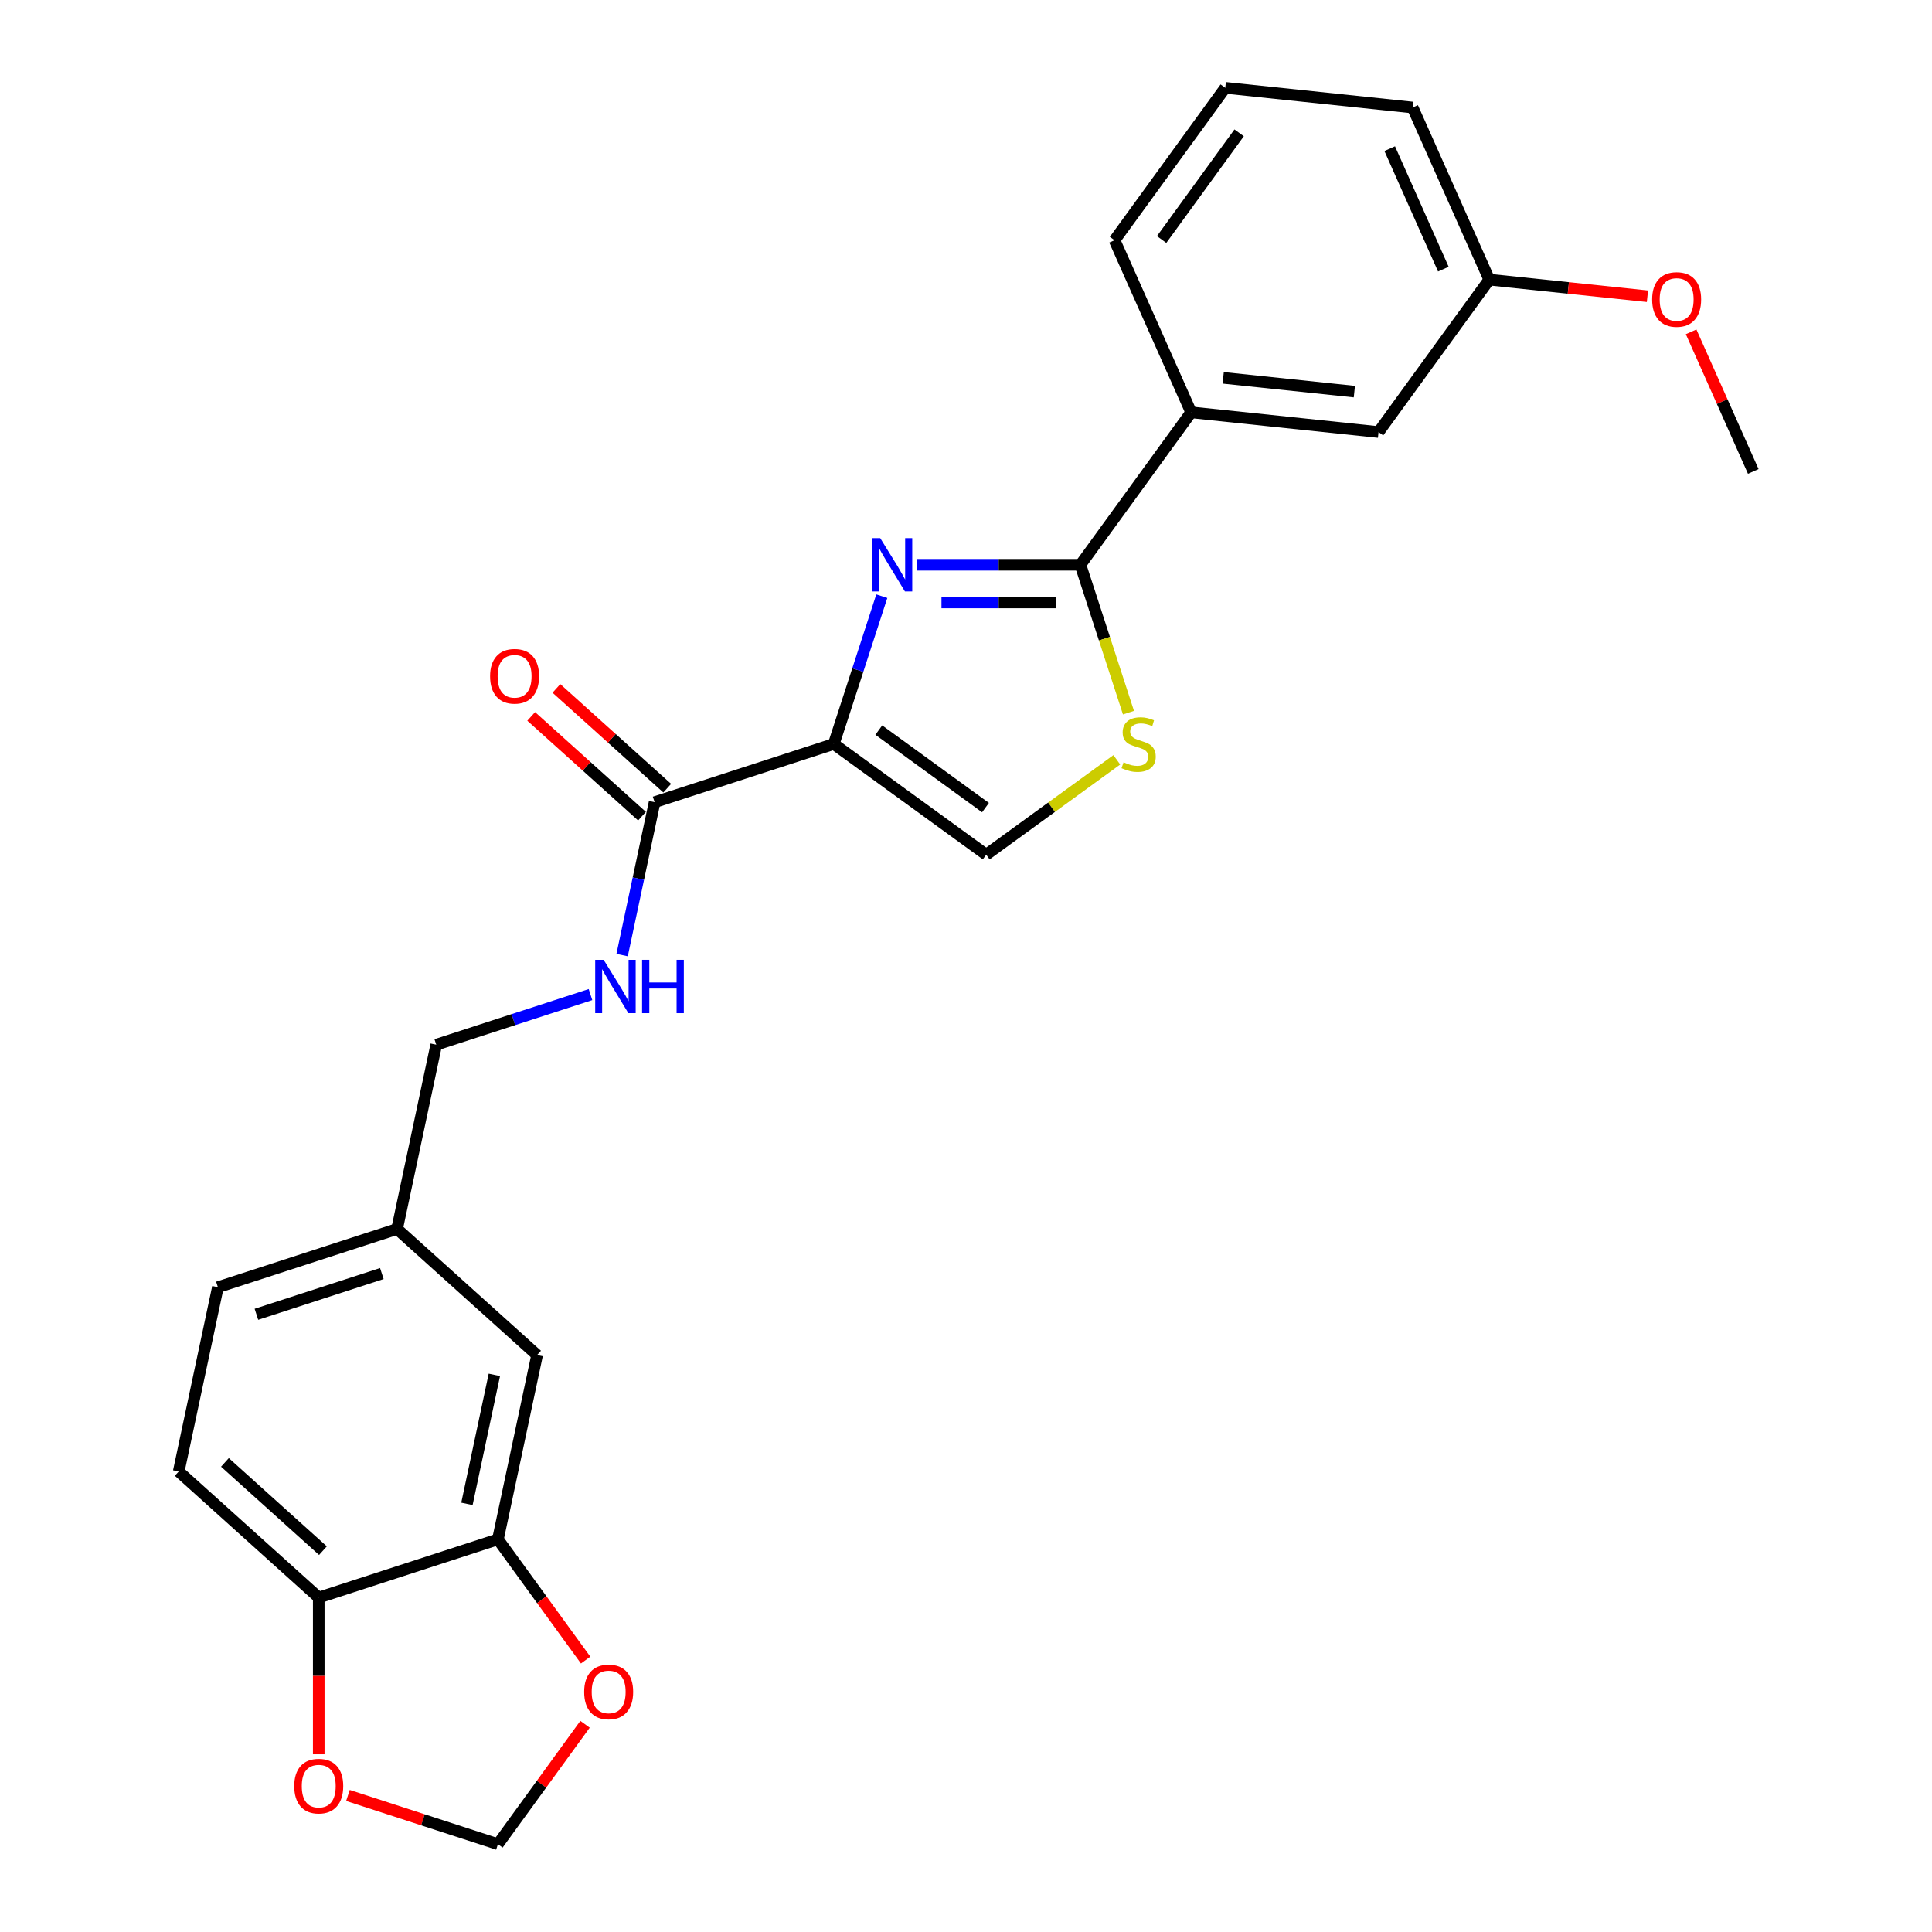 <?xml version='1.0' encoding='iso-8859-1'?>
<svg version='1.1' baseProfile='full'
              xmlns='http://www.w3.org/2000/svg'
                      xmlns:rdkit='http://www.rdkit.org/xml'
                      xmlns:xlink='http://www.w3.org/1999/xlink'
                  xml:space='preserve'
width='1000px' height='1000px' viewBox='0 0 1000 1000'>
<!-- END OF HEADER -->
<rect style='opacity:1.0;fill:#FFFFFF;stroke:none' width='1000' height='1000' x='0' y='0'> </rect>
<path class='bond-0' d='M 431.568,385.075 L 443.996,346.825' style='fill:none;fill-rule:evenodd;stroke:#000000;stroke-width:6px;stroke-linecap:butt;stroke-linejoin:miter;stroke-opacity:1' />
<path class='bond-0' d='M 443.996,346.825 L 456.424,308.576' style='fill:none;fill-rule:evenodd;stroke:#0000FF;stroke-width:6px;stroke-linecap:butt;stroke-linejoin:miter;stroke-opacity:1' />
<path class='bond-3' d='M 431.568,385.075 L 338.823,415.209' style='fill:none;fill-rule:evenodd;stroke:#000000;stroke-width:6px;stroke-linecap:butt;stroke-linejoin:miter;stroke-opacity:1' />
<path class='bond-4' d='M 431.568,385.075 L 510.462,442.394' style='fill:none;fill-rule:evenodd;stroke:#000000;stroke-width:6px;stroke-linecap:butt;stroke-linejoin:miter;stroke-opacity:1' />
<path class='bond-4' d='M 454.866,377.894 L 510.092,418.018' style='fill:none;fill-rule:evenodd;stroke:#000000;stroke-width:6px;stroke-linecap:butt;stroke-linejoin:miter;stroke-opacity:1' />
<path class='bond-1' d='M 474.615,292.329 L 516.918,292.329' style='fill:none;fill-rule:evenodd;stroke:#0000FF;stroke-width:6px;stroke-linecap:butt;stroke-linejoin:miter;stroke-opacity:1' />
<path class='bond-1' d='M 516.918,292.329 L 559.221,292.329' style='fill:none;fill-rule:evenodd;stroke:#000000;stroke-width:6px;stroke-linecap:butt;stroke-linejoin:miter;stroke-opacity:1' />
<path class='bond-1' d='M 487.306,311.833 L 516.918,311.833' style='fill:none;fill-rule:evenodd;stroke:#0000FF;stroke-width:6px;stroke-linecap:butt;stroke-linejoin:miter;stroke-opacity:1' />
<path class='bond-1' d='M 516.918,311.833 L 546.53,311.833' style='fill:none;fill-rule:evenodd;stroke:#000000;stroke-width:6px;stroke-linecap:butt;stroke-linejoin:miter;stroke-opacity:1' />
<path class='bond-5' d='M 559.221,292.329 L 616.541,213.436' style='fill:none;fill-rule:evenodd;stroke:#000000;stroke-width:6px;stroke-linecap:butt;stroke-linejoin:miter;stroke-opacity:1' />
<path class='bond-25' d='M 559.221,292.329 L 571.656,330.598' style='fill:none;fill-rule:evenodd;stroke:#000000;stroke-width:6px;stroke-linecap:butt;stroke-linejoin:miter;stroke-opacity:1' />
<path class='bond-25' d='M 571.656,330.598 L 584.09,368.867' style='fill:none;fill-rule:evenodd;stroke:#CCCC00;stroke-width:6px;stroke-linecap:butt;stroke-linejoin:miter;stroke-opacity:1' />
<path class='bond-2' d='M 578.063,393.279 L 544.263,417.837' style='fill:none;fill-rule:evenodd;stroke:#CCCC00;stroke-width:6px;stroke-linecap:butt;stroke-linejoin:miter;stroke-opacity:1' />
<path class='bond-2' d='M 544.263,417.837 L 510.462,442.394' style='fill:none;fill-rule:evenodd;stroke:#000000;stroke-width:6px;stroke-linecap:butt;stroke-linejoin:miter;stroke-opacity:1' />
<path class='bond-7' d='M 338.823,415.209 L 330.412,454.78' style='fill:none;fill-rule:evenodd;stroke:#000000;stroke-width:6px;stroke-linecap:butt;stroke-linejoin:miter;stroke-opacity:1' />
<path class='bond-7' d='M 330.412,454.78 L 322.001,494.35' style='fill:none;fill-rule:evenodd;stroke:#0000FF;stroke-width:6px;stroke-linecap:butt;stroke-linejoin:miter;stroke-opacity:1' />
<path class='bond-12' d='M 345.348,407.962 L 316.671,382.141' style='fill:none;fill-rule:evenodd;stroke:#000000;stroke-width:6px;stroke-linecap:butt;stroke-linejoin:miter;stroke-opacity:1' />
<path class='bond-12' d='M 316.671,382.141 L 287.994,356.32' style='fill:none;fill-rule:evenodd;stroke:#FF0000;stroke-width:6px;stroke-linecap:butt;stroke-linejoin:miter;stroke-opacity:1' />
<path class='bond-12' d='M 332.298,422.456 L 303.621,396.635' style='fill:none;fill-rule:evenodd;stroke:#000000;stroke-width:6px;stroke-linecap:butt;stroke-linejoin:miter;stroke-opacity:1' />
<path class='bond-12' d='M 303.621,396.635 L 274.943,370.814' style='fill:none;fill-rule:evenodd;stroke:#FF0000;stroke-width:6px;stroke-linecap:butt;stroke-linejoin:miter;stroke-opacity:1' />
<path class='bond-14' d='M 616.541,213.436 L 713.525,223.629' style='fill:none;fill-rule:evenodd;stroke:#000000;stroke-width:6px;stroke-linecap:butt;stroke-linejoin:miter;stroke-opacity:1' />
<path class='bond-14' d='M 633.127,195.568 L 701.016,202.703' style='fill:none;fill-rule:evenodd;stroke:#000000;stroke-width:6px;stroke-linecap:butt;stroke-linejoin:miter;stroke-opacity:1' />
<path class='bond-21' d='M 616.541,213.436 L 576.877,124.348' style='fill:none;fill-rule:evenodd;stroke:#000000;stroke-width:6px;stroke-linecap:butt;stroke-linejoin:miter;stroke-opacity:1' />
<path class='bond-6' d='M 257.723,796.758 L 277.998,701.371' style='fill:none;fill-rule:evenodd;stroke:#000000;stroke-width:6px;stroke-linecap:butt;stroke-linejoin:miter;stroke-opacity:1' />
<path class='bond-6' d='M 241.686,778.395 L 255.879,711.624' style='fill:none;fill-rule:evenodd;stroke:#000000;stroke-width:6px;stroke-linecap:butt;stroke-linejoin:miter;stroke-opacity:1' />
<path class='bond-8' d='M 257.723,796.758 L 164.977,826.893' style='fill:none;fill-rule:evenodd;stroke:#000000;stroke-width:6px;stroke-linecap:butt;stroke-linejoin:miter;stroke-opacity:1' />
<path class='bond-9' d='M 257.723,796.758 L 280.424,828.003' style='fill:none;fill-rule:evenodd;stroke:#000000;stroke-width:6px;stroke-linecap:butt;stroke-linejoin:miter;stroke-opacity:1' />
<path class='bond-9' d='M 280.424,828.003 L 303.125,859.249' style='fill:none;fill-rule:evenodd;stroke:#FF0000;stroke-width:6px;stroke-linecap:butt;stroke-linejoin:miter;stroke-opacity:1' />
<path class='bond-17' d='M 305.637,514.792 L 265.72,527.761' style='fill:none;fill-rule:evenodd;stroke:#0000FF;stroke-width:6px;stroke-linecap:butt;stroke-linejoin:miter;stroke-opacity:1' />
<path class='bond-17' d='M 265.72,527.761 L 225.803,540.731' style='fill:none;fill-rule:evenodd;stroke:#000000;stroke-width:6px;stroke-linecap:butt;stroke-linejoin:miter;stroke-opacity:1' />
<path class='bond-10' d='M 164.977,826.893 L 164.977,867.45' style='fill:none;fill-rule:evenodd;stroke:#000000;stroke-width:6px;stroke-linecap:butt;stroke-linejoin:miter;stroke-opacity:1' />
<path class='bond-10' d='M 164.977,867.45 L 164.977,908.008' style='fill:none;fill-rule:evenodd;stroke:#FF0000;stroke-width:6px;stroke-linecap:butt;stroke-linejoin:miter;stroke-opacity:1' />
<path class='bond-26' d='M 164.977,826.893 L 92.507,761.64' style='fill:none;fill-rule:evenodd;stroke:#000000;stroke-width:6px;stroke-linecap:butt;stroke-linejoin:miter;stroke-opacity:1' />
<path class='bond-26' d='M 167.157,802.611 L 116.428,756.934' style='fill:none;fill-rule:evenodd;stroke:#000000;stroke-width:6px;stroke-linecap:butt;stroke-linejoin:miter;stroke-opacity:1' />
<path class='bond-11' d='M 302.813,892.483 L 280.268,923.514' style='fill:none;fill-rule:evenodd;stroke:#FF0000;stroke-width:6px;stroke-linecap:butt;stroke-linejoin:miter;stroke-opacity:1' />
<path class='bond-11' d='M 280.268,923.514 L 257.723,954.545' style='fill:none;fill-rule:evenodd;stroke:#000000;stroke-width:6px;stroke-linecap:butt;stroke-linejoin:miter;stroke-opacity:1' />
<path class='bond-28' d='M 180.093,929.322 L 218.908,941.934' style='fill:none;fill-rule:evenodd;stroke:#FF0000;stroke-width:6px;stroke-linecap:butt;stroke-linejoin:miter;stroke-opacity:1' />
<path class='bond-28' d='M 218.908,941.934 L 257.723,954.545' style='fill:none;fill-rule:evenodd;stroke:#000000;stroke-width:6px;stroke-linecap:butt;stroke-linejoin:miter;stroke-opacity:1' />
<path class='bond-13' d='M 277.998,701.371 L 205.528,636.118' style='fill:none;fill-rule:evenodd;stroke:#000000;stroke-width:6px;stroke-linecap:butt;stroke-linejoin:miter;stroke-opacity:1' />
<path class='bond-18' d='M 713.525,223.629 L 770.845,144.735' style='fill:none;fill-rule:evenodd;stroke:#000000;stroke-width:6px;stroke-linecap:butt;stroke-linejoin:miter;stroke-opacity:1' />
<path class='bond-15' d='M 92.507,761.64 L 112.782,666.253' style='fill:none;fill-rule:evenodd;stroke:#000000;stroke-width:6px;stroke-linecap:butt;stroke-linejoin:miter;stroke-opacity:1' />
<path class='bond-16' d='M 205.528,636.118 L 225.803,540.731' style='fill:none;fill-rule:evenodd;stroke:#000000;stroke-width:6px;stroke-linecap:butt;stroke-linejoin:miter;stroke-opacity:1' />
<path class='bond-19' d='M 205.528,636.118 L 112.782,666.253' style='fill:none;fill-rule:evenodd;stroke:#000000;stroke-width:6px;stroke-linecap:butt;stroke-linejoin:miter;stroke-opacity:1' />
<path class='bond-19' d='M 197.643,659.188 L 132.721,680.282' style='fill:none;fill-rule:evenodd;stroke:#000000;stroke-width:6px;stroke-linecap:butt;stroke-linejoin:miter;stroke-opacity:1' />
<path class='bond-20' d='M 770.845,144.735 L 811.779,149.038' style='fill:none;fill-rule:evenodd;stroke:#000000;stroke-width:6px;stroke-linecap:butt;stroke-linejoin:miter;stroke-opacity:1' />
<path class='bond-20' d='M 811.779,149.038 L 852.713,153.34' style='fill:none;fill-rule:evenodd;stroke:#FF0000;stroke-width:6px;stroke-linecap:butt;stroke-linejoin:miter;stroke-opacity:1' />
<path class='bond-27' d='M 770.845,144.735 L 731.18,55.648' style='fill:none;fill-rule:evenodd;stroke:#000000;stroke-width:6px;stroke-linecap:butt;stroke-linejoin:miter;stroke-opacity:1' />
<path class='bond-27' d='M 747.078,139.305 L 719.313,76.944' style='fill:none;fill-rule:evenodd;stroke:#000000;stroke-width:6px;stroke-linecap:butt;stroke-linejoin:miter;stroke-opacity:1' />
<path class='bond-24' d='M 875.322,171.76 L 891.408,207.888' style='fill:none;fill-rule:evenodd;stroke:#FF0000;stroke-width:6px;stroke-linecap:butt;stroke-linejoin:miter;stroke-opacity:1' />
<path class='bond-24' d='M 891.408,207.888 L 907.493,244.016' style='fill:none;fill-rule:evenodd;stroke:#000000;stroke-width:6px;stroke-linecap:butt;stroke-linejoin:miter;stroke-opacity:1' />
<path class='bond-22' d='M 576.877,124.348 L 634.197,45.455' style='fill:none;fill-rule:evenodd;stroke:#000000;stroke-width:6px;stroke-linecap:butt;stroke-linejoin:miter;stroke-opacity:1' />
<path class='bond-22' d='M 601.254,123.978 L 641.377,68.753' style='fill:none;fill-rule:evenodd;stroke:#000000;stroke-width:6px;stroke-linecap:butt;stroke-linejoin:miter;stroke-opacity:1' />
<path class='bond-23' d='M 634.197,45.455 L 731.18,55.648' style='fill:none;fill-rule:evenodd;stroke:#000000;stroke-width:6px;stroke-linecap:butt;stroke-linejoin:miter;stroke-opacity:1' />
<path  class='atom-1' d='M 455.599 278.521
L 464.648 293.149
Q 465.545 294.592, 466.989 297.205
Q 468.432 299.819, 468.51 299.975
L 468.51 278.521
L 472.177 278.521
L 472.177 306.138
L 468.393 306.138
L 458.68 290.145
Q 457.549 288.273, 456.34 286.127
Q 455.169 283.982, 454.818 283.319
L 454.818 306.138
L 451.23 306.138
L 451.23 278.521
L 455.599 278.521
' fill='#0000FF'/>
<path  class='atom-3' d='M 581.555 394.553
Q 581.867 394.67, 583.154 395.217
Q 584.441 395.763, 585.845 396.114
Q 587.289 396.426, 588.693 396.426
Q 591.306 396.426, 592.828 395.178
Q 594.349 393.89, 594.349 391.667
Q 594.349 390.146, 593.569 389.209
Q 592.828 388.273, 591.658 387.766
Q 590.487 387.259, 588.537 386.674
Q 586.079 385.933, 584.597 385.231
Q 583.154 384.529, 582.101 383.046
Q 581.087 381.564, 581.087 379.068
Q 581.087 375.596, 583.427 373.45
Q 585.806 371.305, 590.487 371.305
Q 593.686 371.305, 597.314 372.826
L 596.416 375.83
Q 593.101 374.465, 590.604 374.465
Q 587.913 374.465, 586.431 375.596
Q 584.948 376.688, 584.987 378.599
Q 584.987 380.082, 585.728 380.979
Q 586.509 381.876, 587.601 382.383
Q 588.732 382.89, 590.604 383.475
Q 593.101 384.255, 594.583 385.036
Q 596.065 385.816, 597.119 387.415
Q 598.211 388.975, 598.211 391.667
Q 598.211 395.49, 595.636 397.557
Q 593.101 399.585, 588.849 399.585
Q 586.392 399.585, 584.519 399.039
Q 582.686 398.532, 580.501 397.635
L 581.555 394.553
' fill='#CCCC00'/>
<path  class='atom-8' d='M 312.443 496.788
L 321.493 511.416
Q 322.39 512.859, 323.834 515.472
Q 325.277 518.086, 325.355 518.242
L 325.355 496.788
L 329.022 496.788
L 329.022 524.405
L 325.238 524.405
L 315.525 508.412
Q 314.394 506.54, 313.185 504.394
Q 312.014 502.249, 311.663 501.586
L 311.663 524.405
L 308.075 524.405
L 308.075 496.788
L 312.443 496.788
' fill='#0000FF'/>
<path  class='atom-8' d='M 332.337 496.788
L 336.082 496.788
L 336.082 508.529
L 350.202 508.529
L 350.202 496.788
L 353.947 496.788
L 353.947 524.405
L 350.202 524.405
L 350.202 511.65
L 336.082 511.65
L 336.082 524.405
L 332.337 524.405
L 332.337 496.788
' fill='#0000FF'/>
<path  class='atom-10' d='M 302.365 875.73
Q 302.365 869.098, 305.642 865.393
Q 308.918 861.687, 315.042 861.687
Q 321.166 861.687, 324.443 865.393
Q 327.72 869.098, 327.72 875.73
Q 327.72 882.439, 324.404 886.262
Q 321.088 890.045, 315.042 890.045
Q 308.957 890.045, 305.642 886.262
Q 302.365 882.478, 302.365 875.73
M 315.042 886.925
Q 319.255 886.925, 321.518 884.116
Q 323.819 881.269, 323.819 875.73
Q 323.819 870.308, 321.518 867.577
Q 319.255 864.808, 315.042 864.808
Q 310.83 864.808, 308.528 867.538
Q 306.266 870.269, 306.266 875.73
Q 306.266 881.308, 308.528 884.116
Q 310.83 886.925, 315.042 886.925
' fill='#FF0000'/>
<path  class='atom-11' d='M 152.3 924.489
Q 152.3 917.857, 155.577 914.152
Q 158.853 910.446, 164.977 910.446
Q 171.101 910.446, 174.378 914.152
Q 177.655 917.857, 177.655 924.489
Q 177.655 931.198, 174.339 935.021
Q 171.023 938.804, 164.977 938.804
Q 158.892 938.804, 155.577 935.021
Q 152.3 931.237, 152.3 924.489
M 164.977 935.684
Q 169.19 935.684, 171.453 932.875
Q 173.754 930.028, 173.754 924.489
Q 173.754 919.067, 171.453 916.336
Q 169.19 913.567, 164.977 913.567
Q 160.765 913.567, 158.463 916.297
Q 156.201 919.028, 156.201 924.489
Q 156.201 930.067, 158.463 932.875
Q 160.765 935.684, 164.977 935.684
' fill='#FF0000'/>
<path  class='atom-13' d='M 253.676 350.035
Q 253.676 343.404, 256.952 339.698
Q 260.229 335.992, 266.353 335.992
Q 272.477 335.992, 275.754 339.698
Q 279.03 343.404, 279.03 350.035
Q 279.03 356.744, 275.715 360.567
Q 272.399 364.351, 266.353 364.351
Q 260.268 364.351, 256.952 360.567
Q 253.676 356.783, 253.676 350.035
M 266.353 361.23
Q 270.566 361.23, 272.828 358.422
Q 275.13 355.574, 275.13 350.035
Q 275.13 344.613, 272.828 341.883
Q 270.566 339.113, 266.353 339.113
Q 262.14 339.113, 259.839 341.844
Q 257.577 344.574, 257.577 350.035
Q 257.577 355.613, 259.839 358.422
Q 262.14 361.23, 266.353 361.23
' fill='#FF0000'/>
<path  class='atom-21' d='M 855.151 155.007
Q 855.151 148.375, 858.428 144.67
Q 861.704 140.964, 867.829 140.964
Q 873.953 140.964, 877.229 144.67
Q 880.506 148.375, 880.506 155.007
Q 880.506 161.716, 877.19 165.539
Q 873.875 169.322, 867.829 169.322
Q 861.743 169.322, 858.428 165.539
Q 855.151 161.755, 855.151 155.007
M 867.829 166.202
Q 872.041 166.202, 874.304 163.393
Q 876.605 160.546, 876.605 155.007
Q 876.605 149.585, 874.304 146.854
Q 872.041 144.085, 867.829 144.085
Q 863.616 144.085, 861.314 146.815
Q 859.052 149.546, 859.052 155.007
Q 859.052 160.585, 861.314 163.393
Q 863.616 166.202, 867.829 166.202
' fill='#FF0000'/>
</svg>
